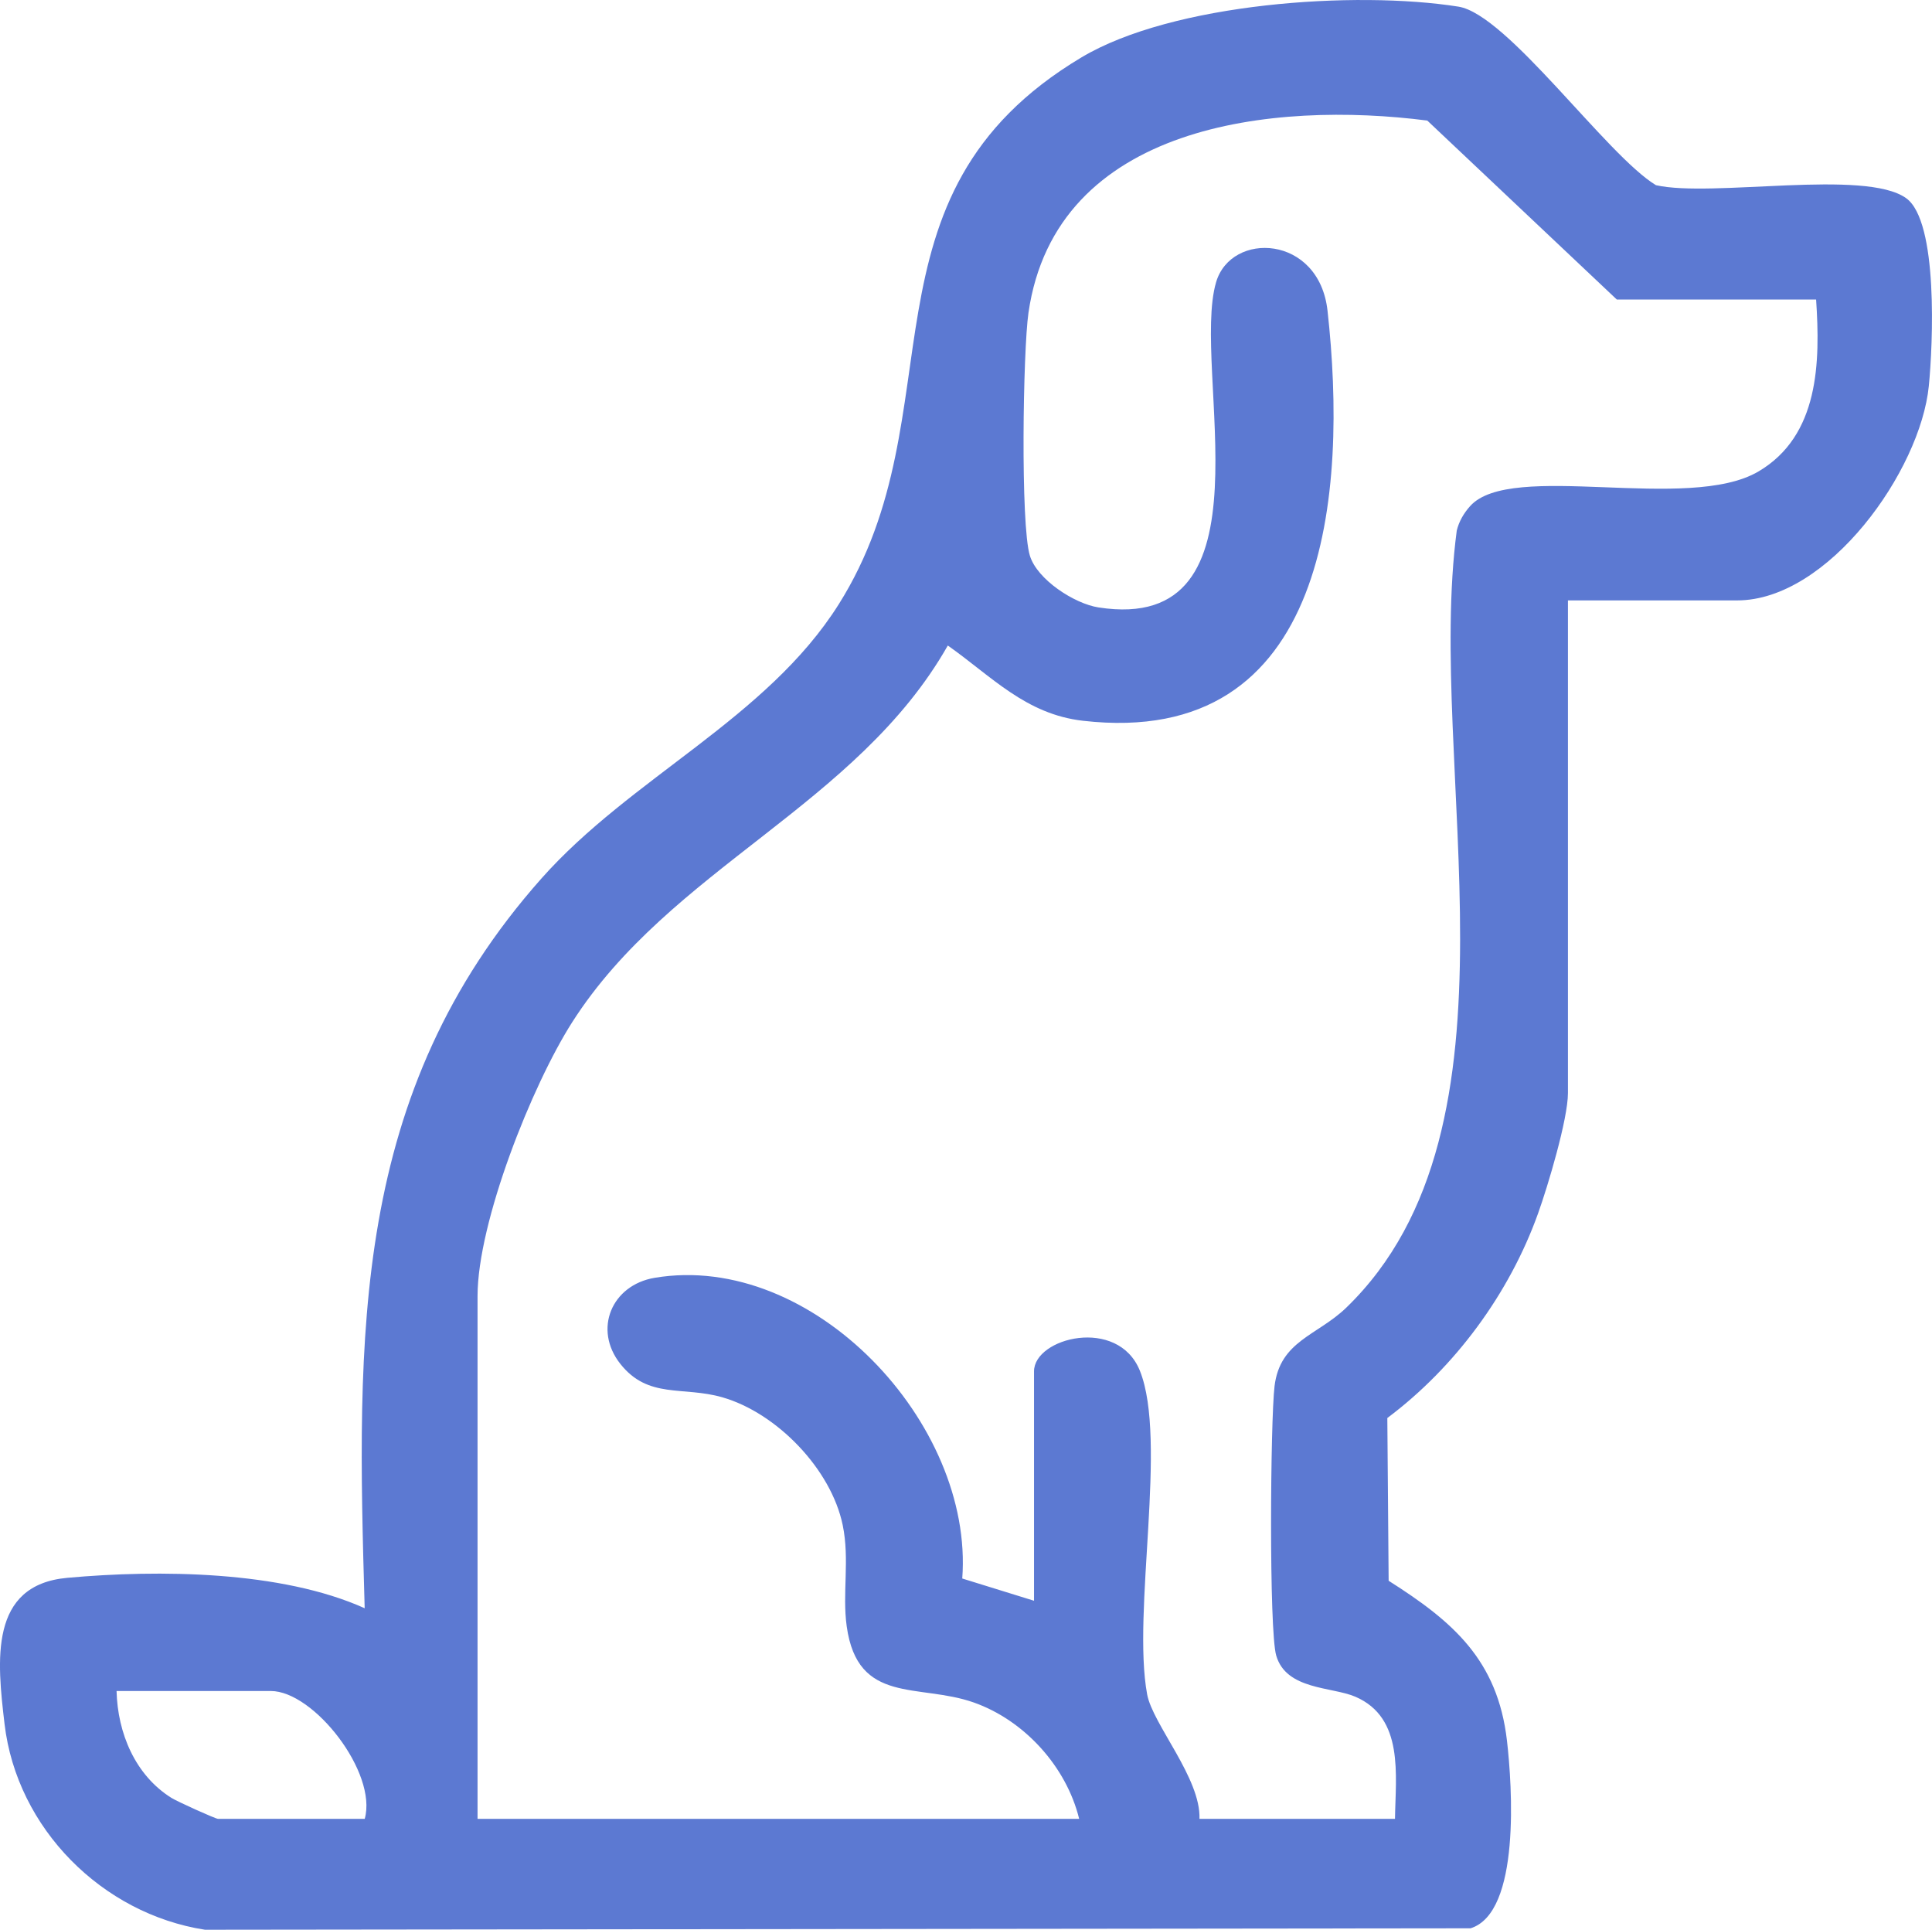 <?xml version="1.0" encoding="iso-8859-1"?>
<!-- Generator: Adobe Illustrator 29.0.1, SVG Export Plug-In . SVG Version: 9.03 Build 54978)  -->
<svg version="1.1" id="Vrstva_1" xmlns="http://www.w3.org/2000/svg" xmlns:xlink="http://www.w3.org/1999/xlink" x="0px" y="0px"
	 viewBox="0 0 256.91 256.566" style="enable-background:new 0 0 256.91 256.566;" xml:space="preserve">
<g>
	<path style="fill:#5C79D2;" d="M208.499,79.825v65.5c0,3.462-2.67,12.372-3.979,16.021c-3.813,10.636-11.036,20.447-20.039,27.185
		l0.175,21.637c8.546,5.421,14.492,10.524,15.735,21.265c0.689,5.956,1.849,22.864-4.843,24.942l-168.291,0.192
		c-13.66-2.111-25.011-13.461-26.651-27.349c-0.992-8.397-2.089-18.495,8.345-19.44c12.14-1.099,28.436-0.955,39.542,4.043
		c-1.039-36.346-1.873-68.412,23.491-97.009c11.936-13.457,29.964-21.264,39.541-36.459c16.095-25.535,1.42-54.285,32.279-72.721
		c12.116-7.239,36.415-8.919,50.136-6.749c6.5,1.028,19.691,19.759,26.262,23.738c7.476,1.683,27.809-2.196,33.272,1.728
		c4.299,3.088,3.558,19.476,3.014,24.967c-1.121,11.301-13.377,28.51-25.49,28.51H208.499z M241.499,39.825h-26.5L189.795,16.03
		c-20.337-2.615-49.398,0.387-53.034,25.556c-0.728,5.041-1.076,28.158,0.187,32.292c0.971,3.178,5.912,6.382,9.115,6.88
		c23.784,3.7,12.265-31.667,15.645-43.226c1.999-6.836,13.695-6.336,14.82,3.771c2.681,24.086,0.269,58.288-32.53,54.525
		c-7.609-0.873-12.114-5.883-17.962-10.003c-12.095,21.292-36.874,29.599-49.949,50.085c-5.37,8.414-12.585,26.599-12.585,36.415
		v69.5h80c-1.697-6.942-7.288-13.105-14.024-15.476c-7.309-2.572-15.426,0.337-16.885-10.115c-0.616-4.413,0.419-8.849-0.534-13.466
		c-1.535-7.436-8.759-14.911-16.008-16.992c-5.245-1.506-9.839,0.258-13.557-4.436c-3.649-4.607-1.153-10.493,4.563-11.451
		c21.001-3.522,42.456,19.332,40.899,39.981l9.544,2.956v-30.5c0-4.478,11.166-7.319,14.077-0.077
		c3.71,9.228-1.069,32.083,0.967,43.033c0.738,3.971,7.155,11.155,6.956,16.544h26c0.078-5.818,1.236-13.429-5.264-16.236
		c-3.113-1.345-9.188-0.88-10.529-5.471c-0.978-3.346-0.777-31.189-0.225-35.811c0.724-6.058,5.7-6.733,9.546-10.454
		c24.942-24.131,10.515-71.908,14.686-103.314c0.306-1.235,0.926-2.293,1.764-3.236c5.417-6.098,29.005,0.901,38.371-4.629
		C241.92,57.907,242.055,48.139,241.499,39.825z M48.5,241.825c1.72-6.125-6.762-17-12.5-17H15.5
		c0.139,5.59,2.468,11.187,7.291,14.209c0.768,0.482,5.869,2.791,6.209,2.791H48.5z"/>
</g>
</svg>

